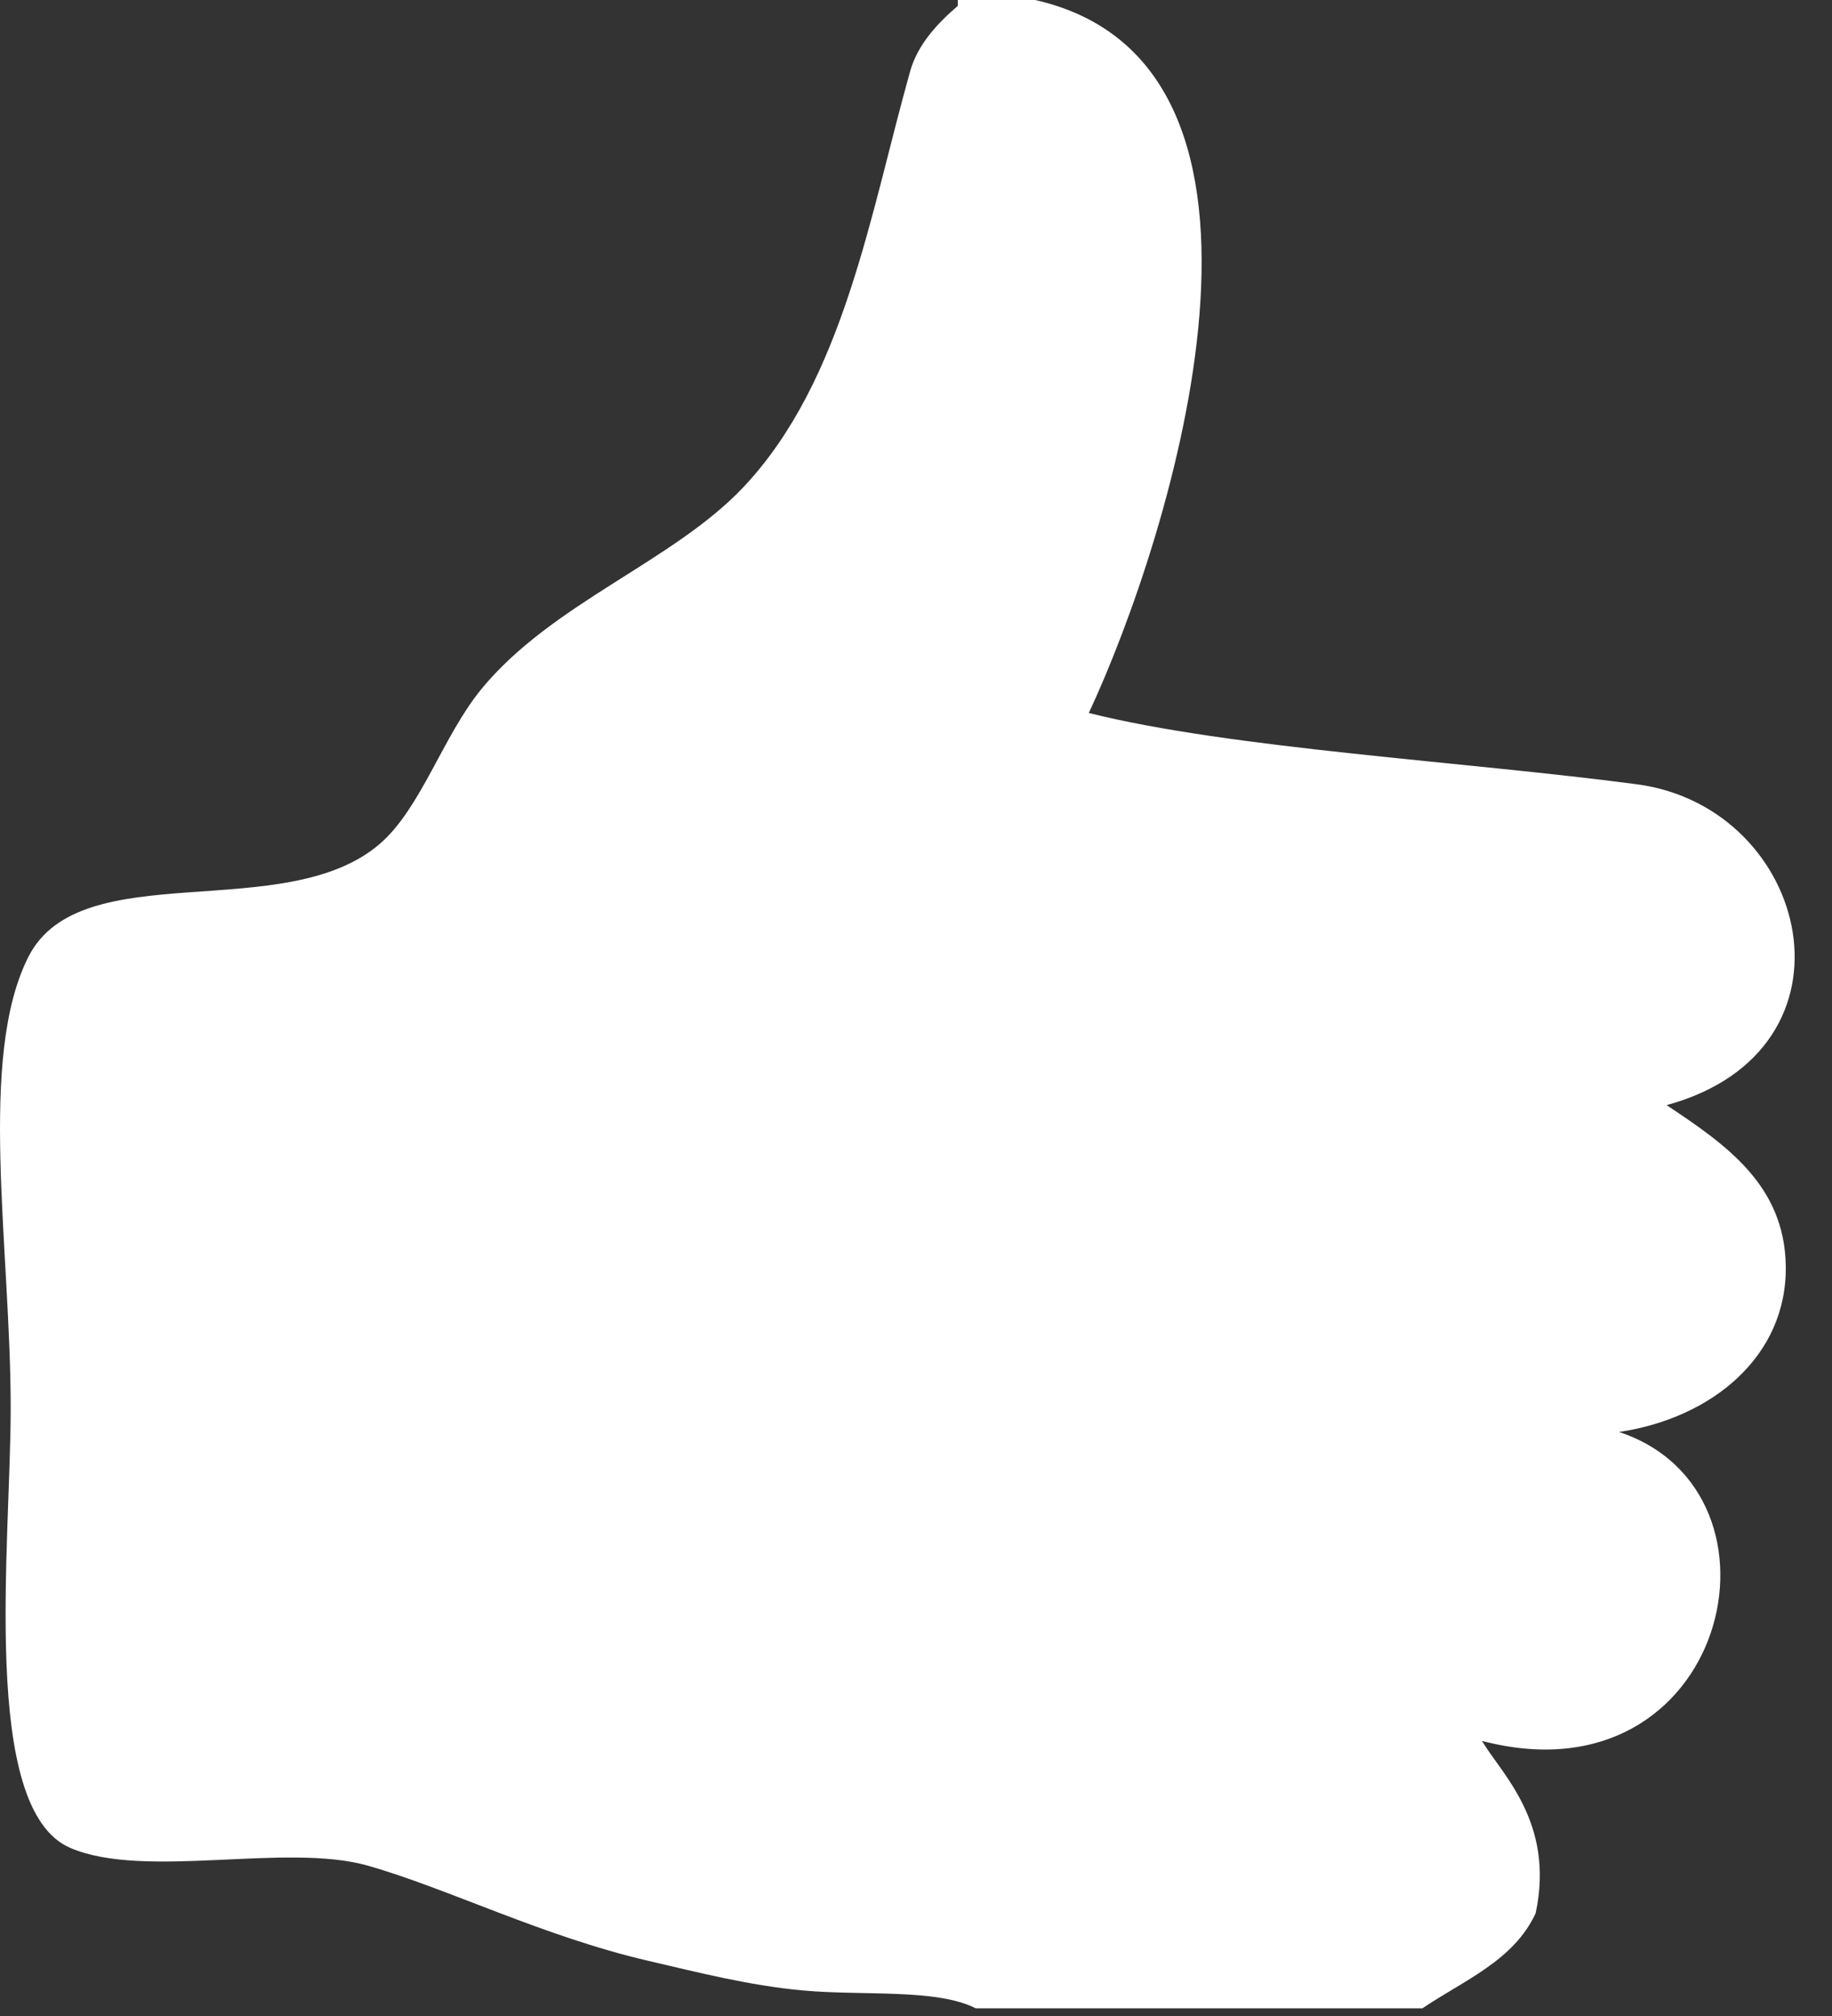 <?xml version="1.0" encoding="UTF-8"?>
<svg width="30px" height="33px" viewBox="0 0 30 33" version="1.1" xmlns="http://www.w3.org/2000/svg" xmlns:xlink="http://www.w3.org/1999/xlink">
    <rect x="0" y="0" width="30" height="33" fill="#333333" stroke="none"/>
    <!-- Generator: Sketch 62 (91390) - https://sketch.com -->
    <title>Page 1 Copy</title>
    <desc>Created with Sketch.</desc>
    <g id="Page-1" stroke="none" stroke-width="1" fill="none" fill-rule="evenodd">
        <g id="4c" transform="translate(-219, -127)" fill="#FFFFFF">
            <g id="Page-1-Copy" transform="translate(219, 127)">
                <path d="M15.684,0 L16.952,0 C21.607,1.059 19.177,8.783 17.83,11.671 C20.154,12.253 23.986,12.465 26.805,12.838 C29.65,13.216 30.604,17.185 27.292,18.09 C28.25,18.729 29.22,19.389 29.243,20.716 C29.269,22.203 28.03,23.216 26.512,23.44 C29.495,24.424 28.282,29.548 24.268,28.497 C24.581,29.029 25.467,29.83 25.147,31.318 C24.788,32.095 23.971,32.416 23.293,32.874 L15.977,32.874 C15.338,32.548 14.135,32.672 13.148,32.582 C12.269,32.501 11.442,32.289 10.612,32.096 C8.891,31.696 7.332,30.912 6.027,30.54 C4.686,30.157 2.367,30.772 1.15,30.248 C-0.331,29.611 0.175,25.292 0.175,23.051 C0.175,20.42 -0.371,17.306 0.467,15.659 C1.324,13.975 4.667,15.155 6.222,13.811 C6.892,13.233 7.256,12.044 7.881,11.282 C9.04,9.869 11.019,9.197 12.173,7.975 C13.818,6.233 14.25,3.493 14.904,1.167 C15.03,0.718 15.366,0.369 15.684,0.097 L15.684,0 Z" id="Fill-1"></path>
            </g>
        </g>
    </g>
</svg>